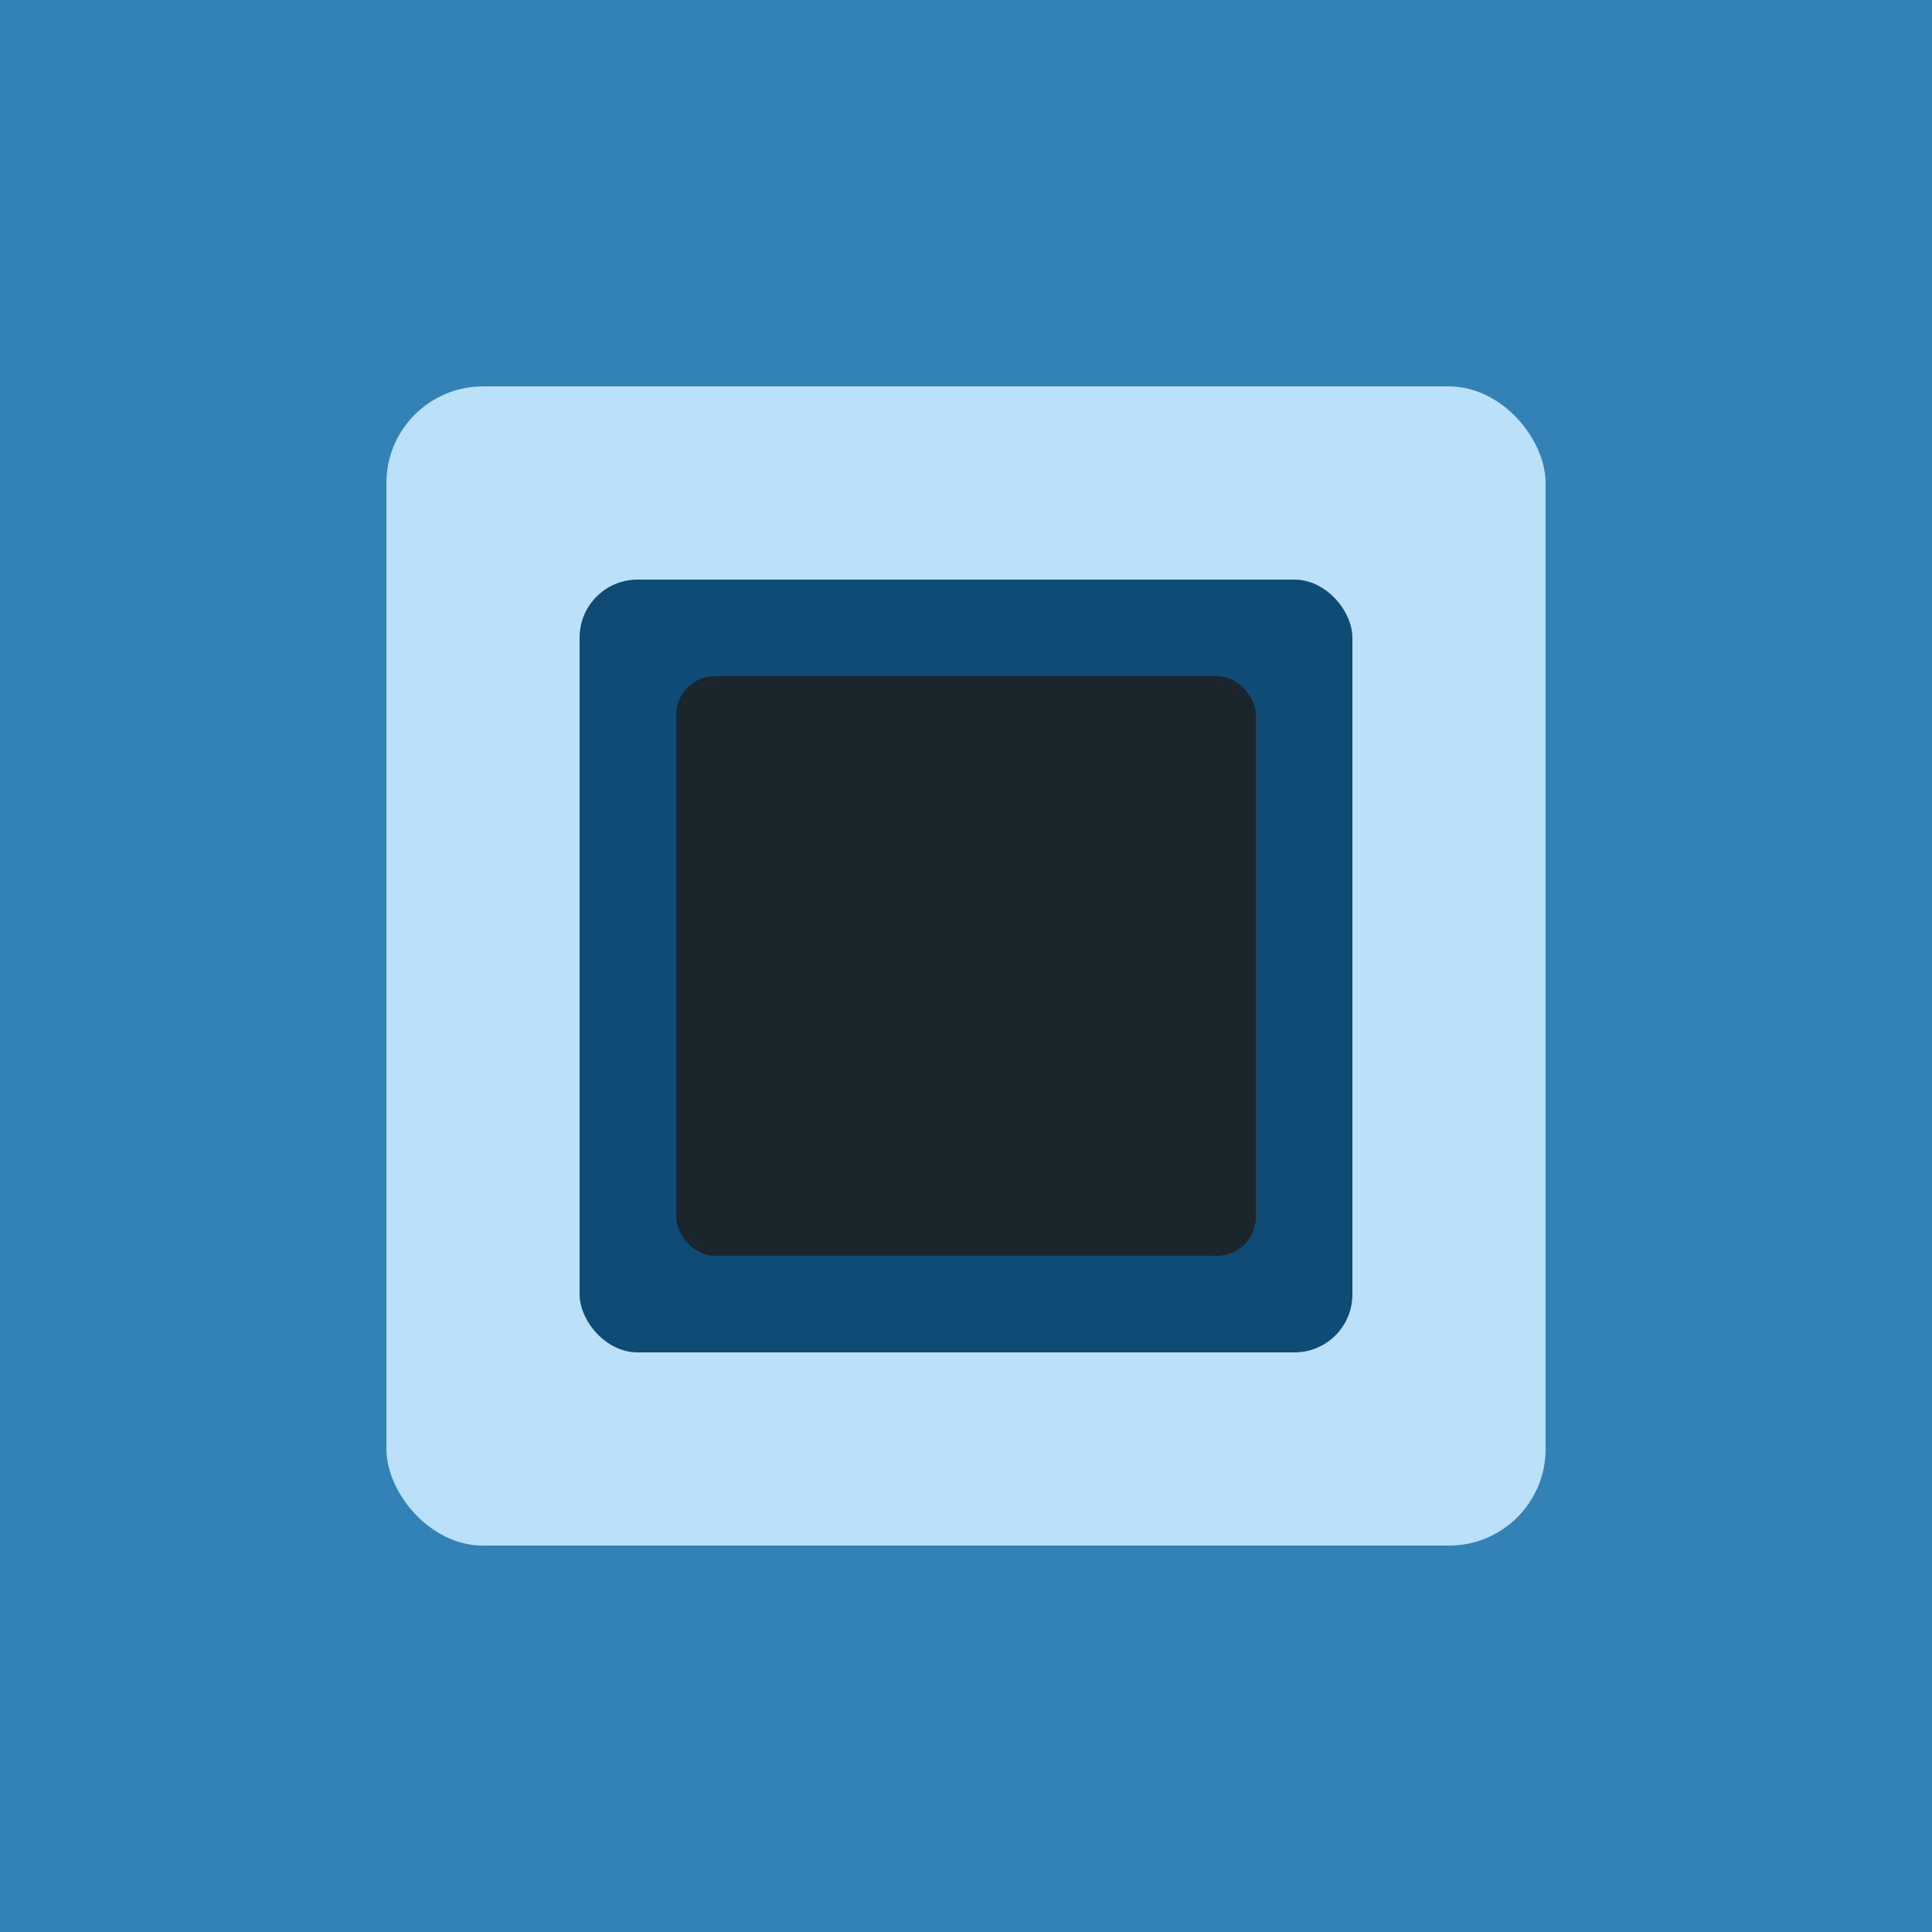 <svg xmlns="http://www.w3.org/2000/svg" viewBox="0 0 100 100">
  <rect width="100" height="100" fill="#3282B8"/>
  <rect x="20" y="20" width="60" height="60" fill="#BBE1FA" rx="5"/>
  <rect x="30" y="30" width="40" height="40" fill="#0F4C75" rx="3"/>
  <rect x="35" y="35" width="30" height="30" fill="#1B262C" rx="2"/>
</svg>

